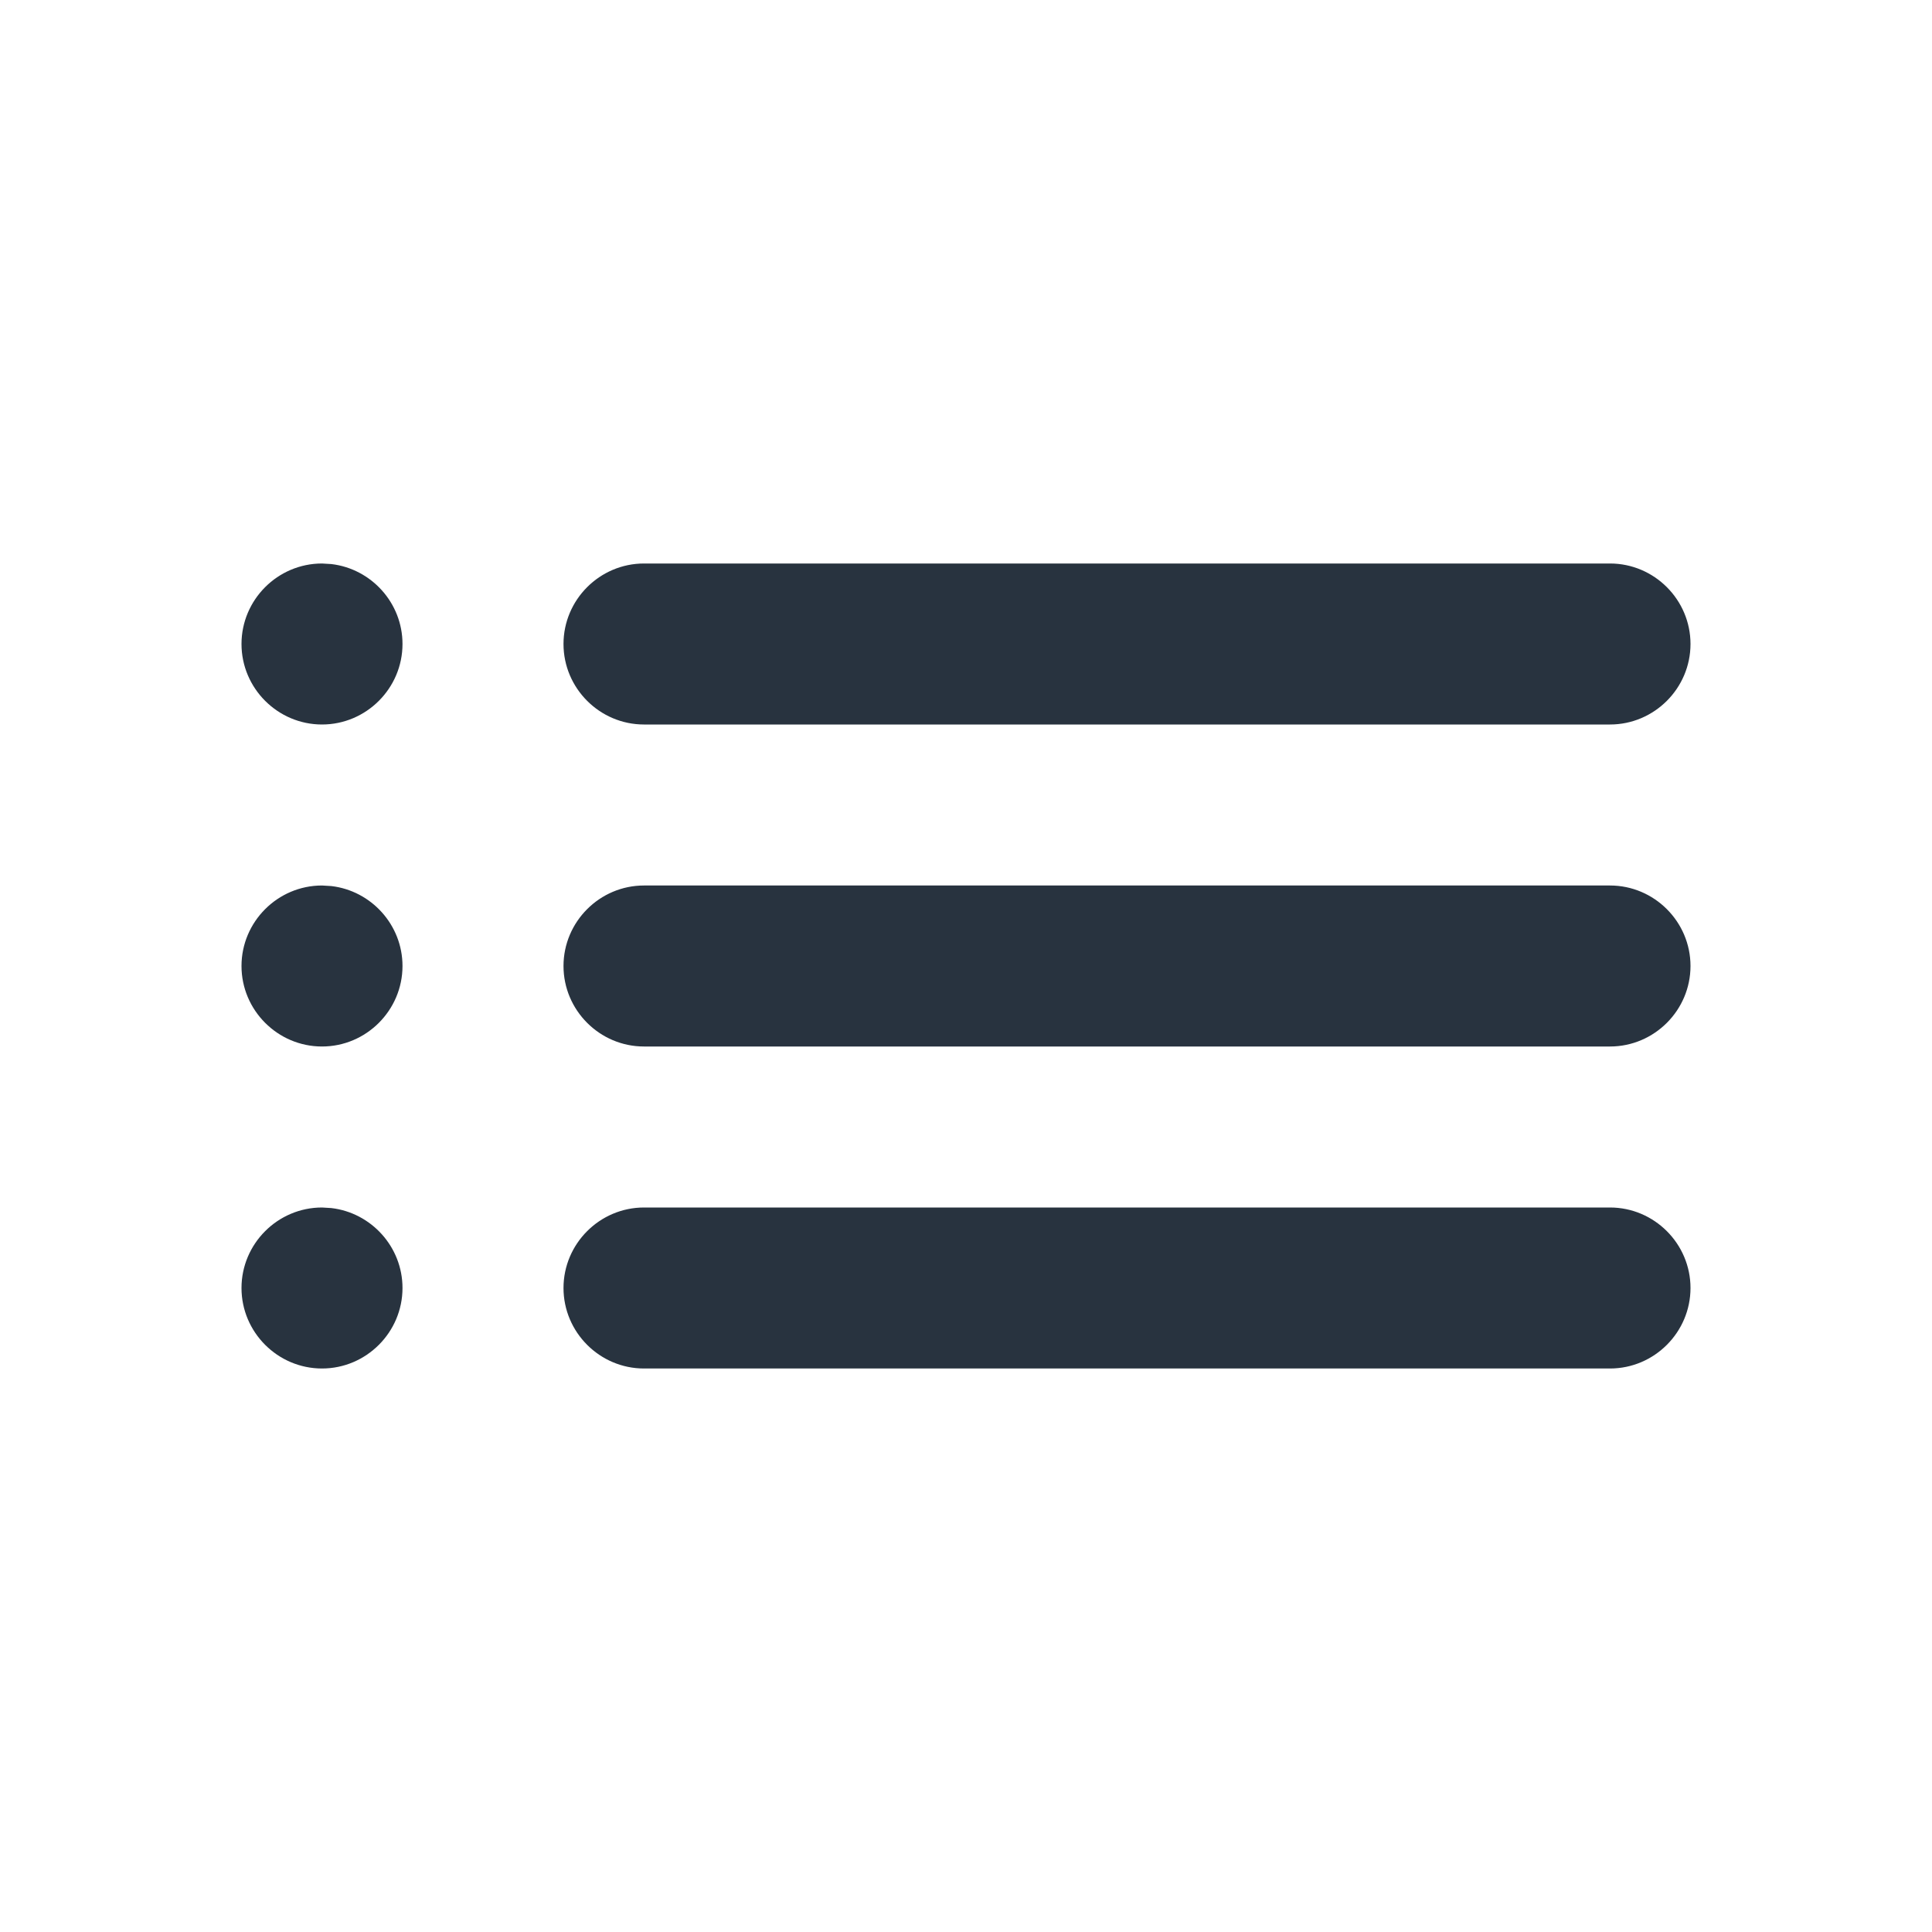<svg xmlns="http://www.w3.org/2000/svg" width="24" height="24" viewBox="0 0 24 24">
  <g fill="none" fill-rule="evenodd">
    <rect width="24" height="24"/>
    <path fill="#28333F" d="M4,15 L4.116,15.007 C4.612,15.065 5,15.489 5,16 C5,16.55 4.55,17 4,17 C3.45,17 3,16.55 3,16 C3,15.45 3.45,15 4,15 L4,15 Z M20,15 C20.55,15 21,15.45 21,16 C21,16.55 20.55,17 20,17 L20,17 L8,17 C7.45,17 7,16.55 7,16 C7,15.45 7.45,15 8,15 L8,15 Z M4,11 L4.116,11.007 C4.612,11.065 5,11.489 5,12 C5,12.55 4.55,13 4,13 C3.45,13 3,12.55 3,12 C3,11.45 3.45,11 4,11 L4,11 Z M20,11 C20.55,11 21,11.45 21,12 C21,12.55 20.55,13 20,13 L20,13 L8,13 C7.45,13 7,12.55 7,12 C7,11.45 7.45,11 8,11 L8,11 Z M4,7 L4.116,7.007 C4.612,7.065 5,7.489 5,8 C5,8.55 4.55,9 4,9 C3.45,9 3,8.55 3,8 C3,7.45 3.45,7 4,7 L4,7 Z M20,7 C20.55,7 21,7.45 21,8 C21,8.55 20.55,9 20,9 L20,9 L8,9 C7.45,9 7,8.55 7,8 C7,7.45 7.45,7 8,7 L8,7 Z"/>
  </g>
</svg>
